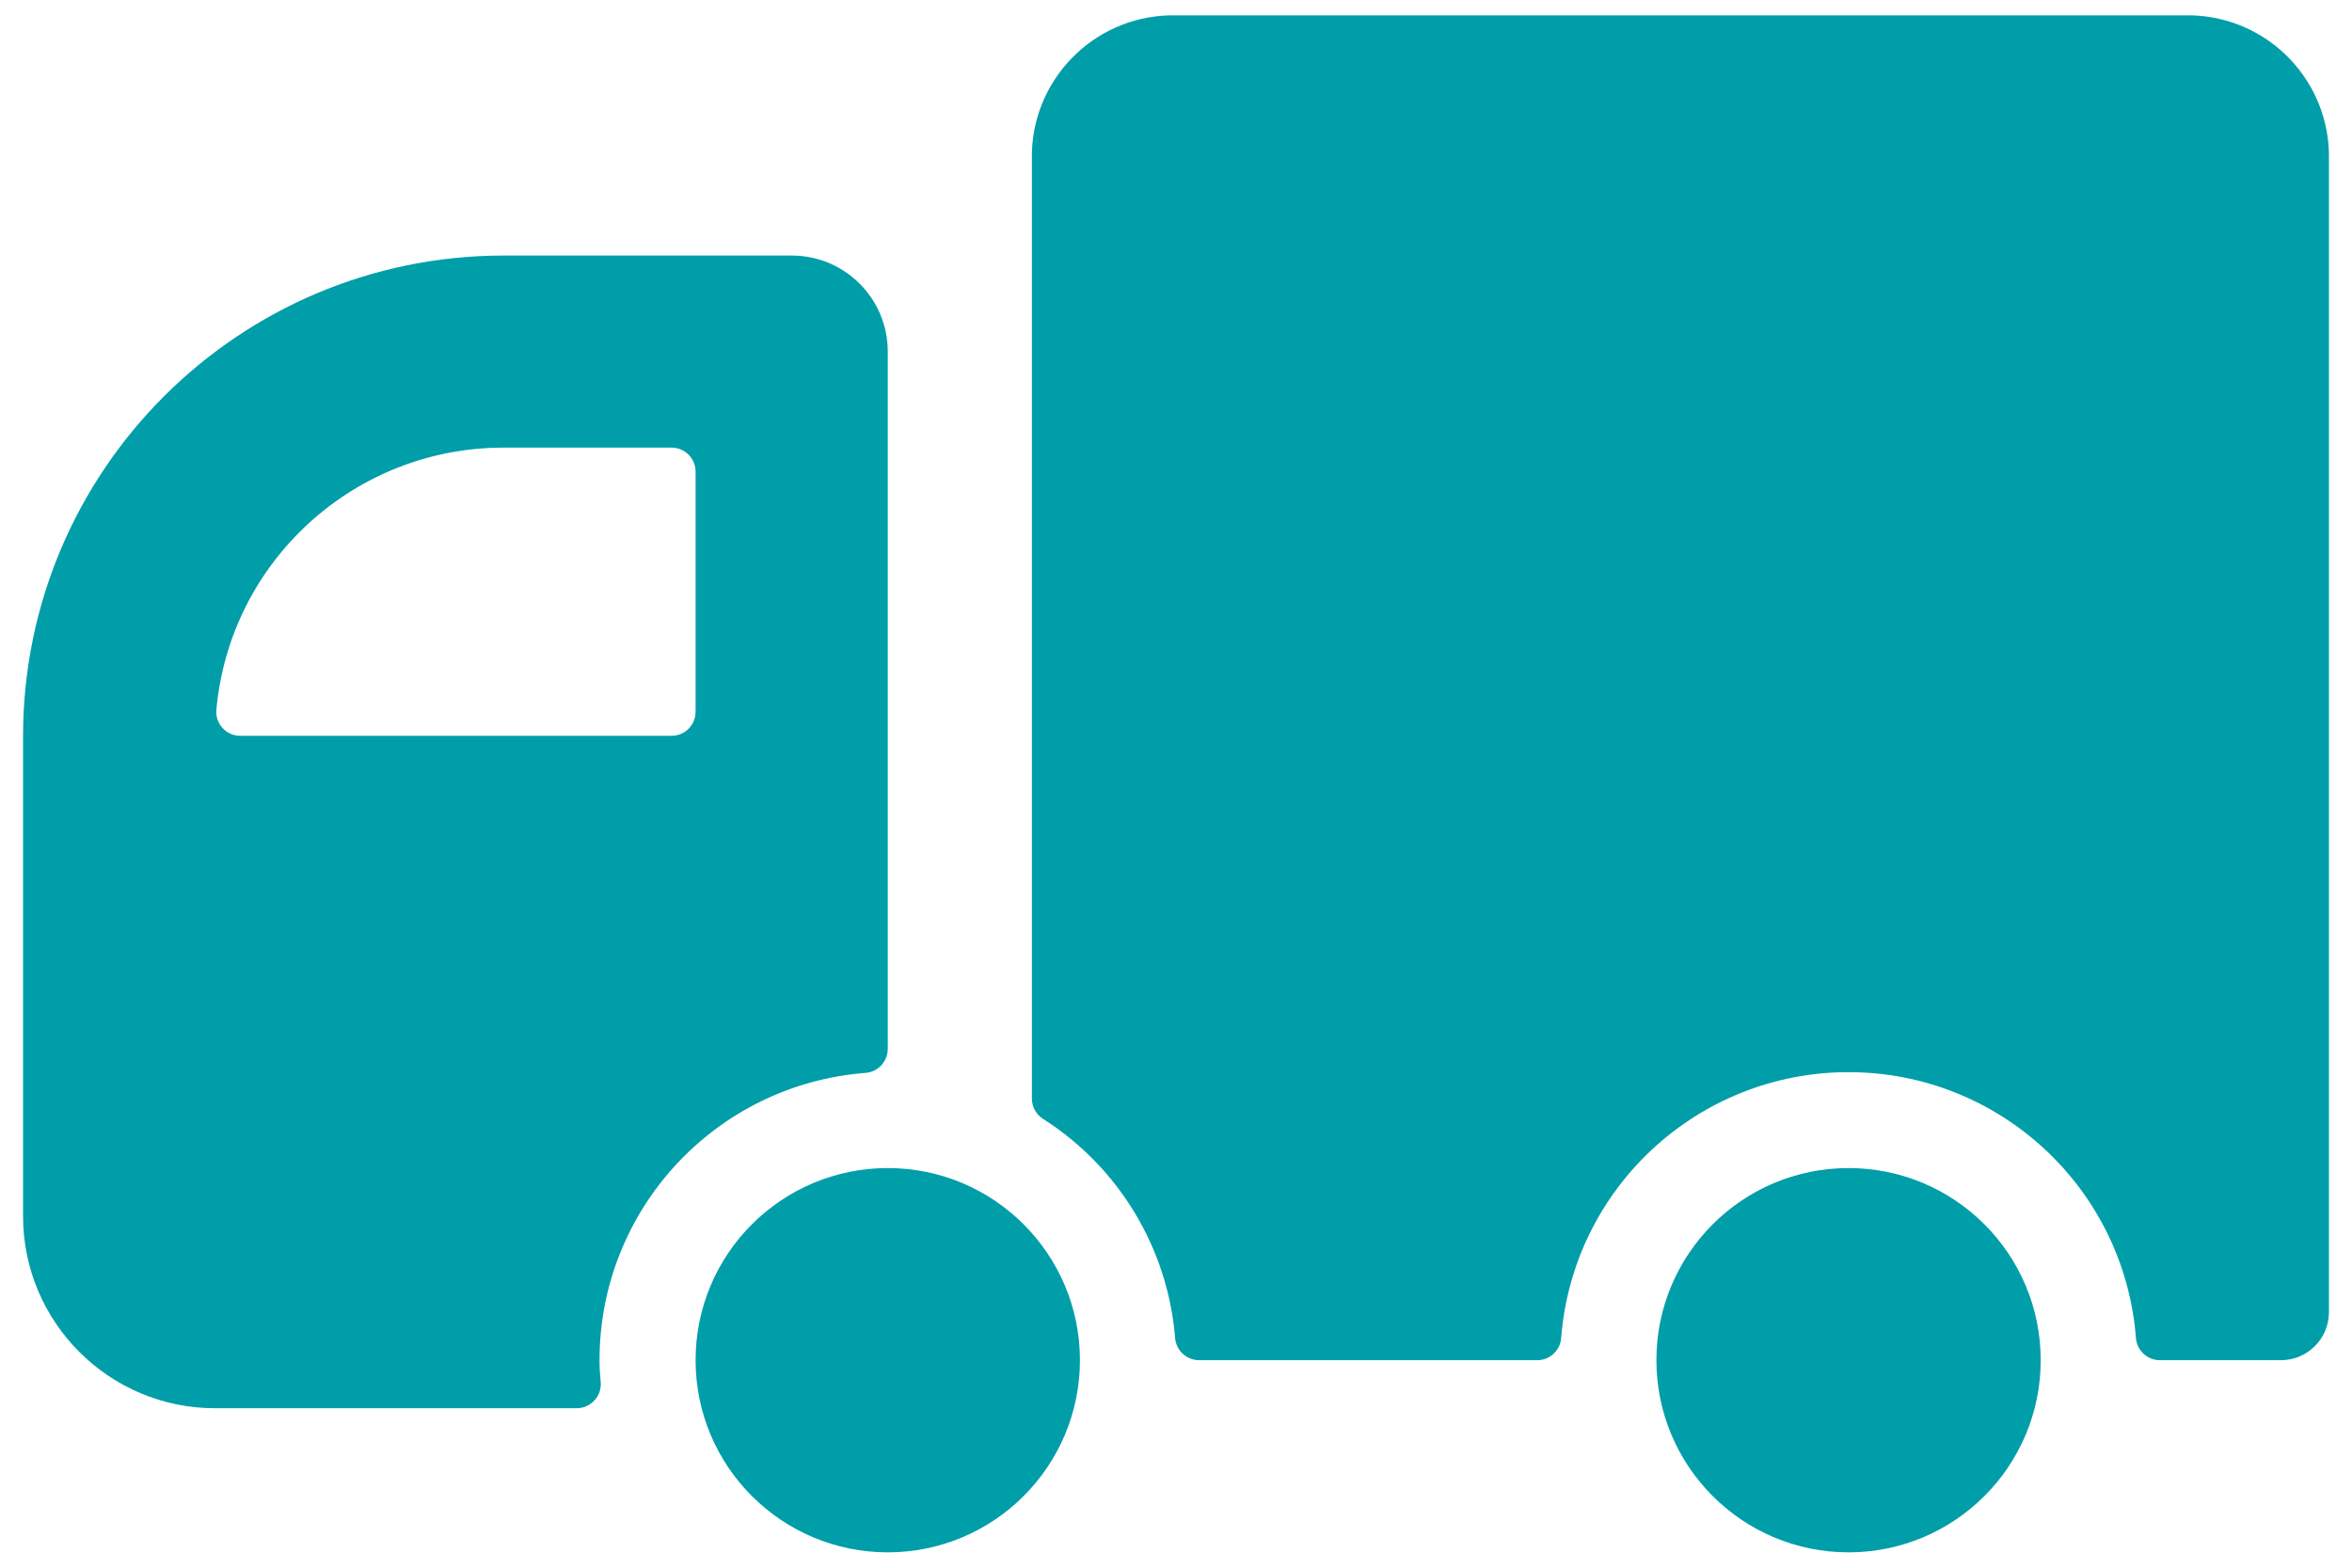 <svg xmlns="http://www.w3.org/2000/svg" width="51" height="34" viewBox="0 0 51 34" fill="none"><g id="Group"><g id="delivery-truck-2"><path id="Shape" d="M47.513 0.333H25.363C23.676 0.374 22.34 1.772 22.375 3.458V23.827C22.375 24.004 22.465 24.169 22.615 24.265C24.262 25.313 25.323 27.073 25.481 29.019C25.503 29.29 25.728 29.499 26 29.5H33.333C33.605 29.5 33.831 29.29 33.852 29.019C34.105 25.764 36.819 23.253 40.083 23.253C43.347 23.253 46.062 25.764 46.315 29.019C46.336 29.29 46.562 29.499 46.833 29.5H49.458C50.034 29.5 50.5 29.034 50.5 28.458V3.458C50.535 1.772 49.199 0.374 47.513 0.333Z" fill="#009EA9"></path><path id="Shape_2" fill-rule="evenodd" clip-rule="evenodd" d="M4.667 30.542C2.365 30.542 0.5 28.676 0.5 26.375V15.958C0.507 10.208 5.167 5.549 10.917 5.542H17.167C18.317 5.542 19.25 6.474 19.25 7.625V22.75C19.249 23.022 19.04 23.247 18.769 23.269C15.513 23.52 13 26.235 13 29.5C13 29.658 13.01 29.815 13.025 29.969C13.039 30.115 12.991 30.261 12.892 30.37C12.793 30.479 12.653 30.541 12.506 30.542H4.667ZM14.562 9.708H10.917C7.685 9.708 4.986 12.171 4.692 15.39C4.678 15.536 4.727 15.68 4.825 15.789C4.924 15.897 5.064 15.959 5.21 15.958H14.562C14.85 15.958 15.083 15.725 15.083 15.438V10.229C15.083 9.942 14.85 9.708 14.562 9.708Z" fill="#009EA9"></path><path id="Oval" d="M19.25 33.667C21.551 33.667 23.417 31.801 23.417 29.5C23.417 27.199 21.551 25.333 19.25 25.333C16.949 25.333 15.083 27.199 15.083 29.5C15.083 31.801 16.949 33.667 19.25 33.667Z" fill="#009EA9"></path><path id="Oval_2" d="M40.083 33.667C42.385 33.667 44.25 31.801 44.25 29.5C44.25 27.199 42.385 25.333 40.083 25.333C37.782 25.333 35.917 27.199 35.917 29.5C35.917 31.801 37.782 33.667 40.083 33.667Z" fill="#009EA9"></path></g></g></svg>